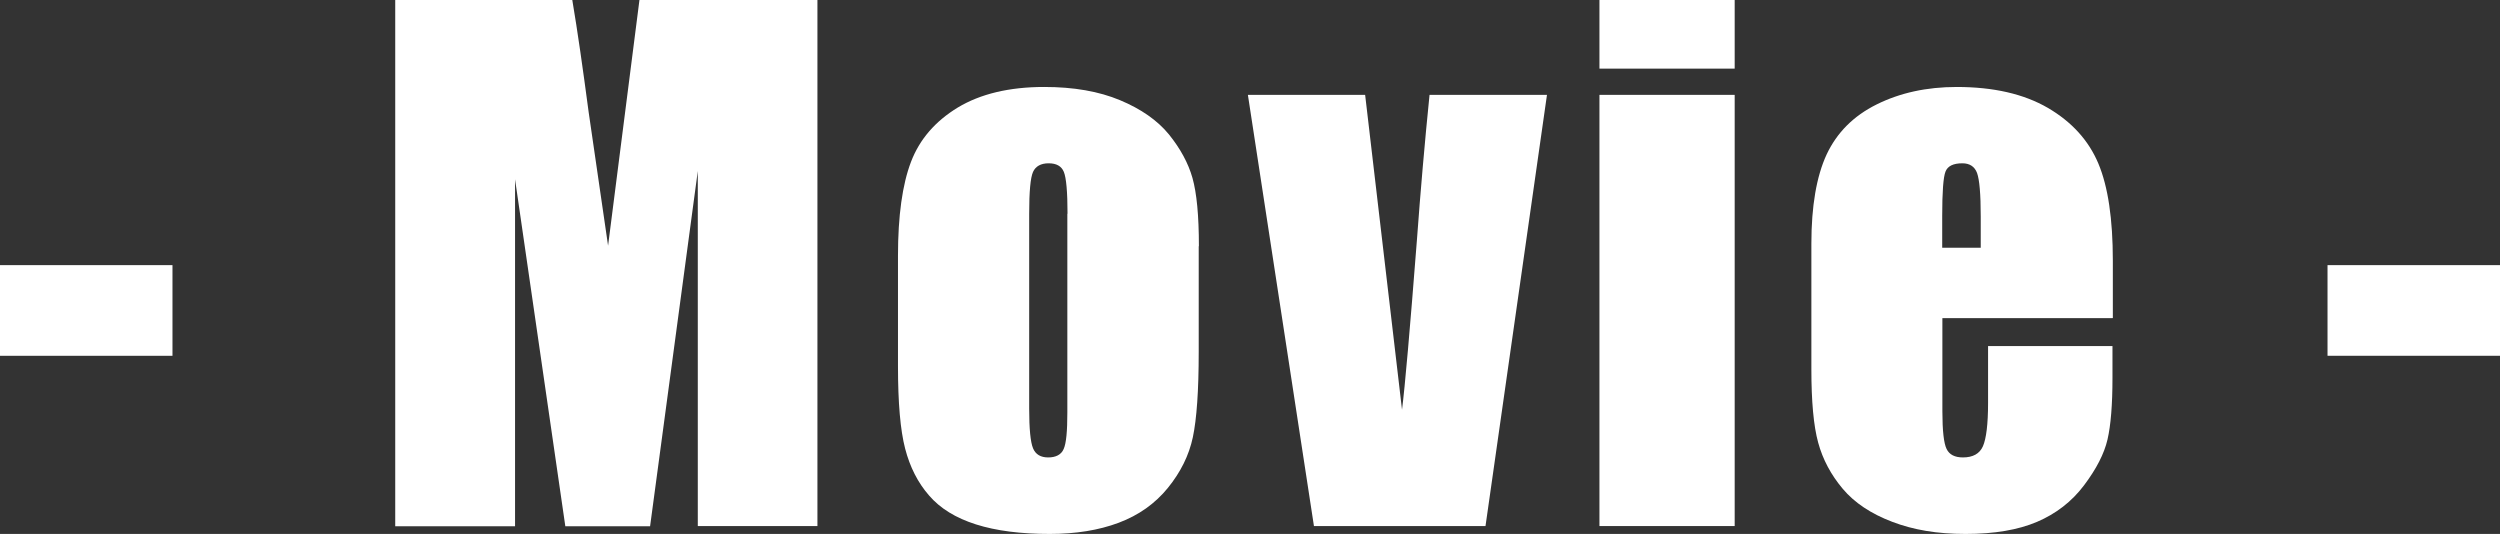 <?xml version="1.0" encoding="UTF-8"?>
<svg id="_レイヤー_2" data-name="レイヤー 2" xmlns="http://www.w3.org/2000/svg" viewBox="0 0 136.25 29.1">
  <rect x="0" y="0" width="136.25" height="29.1" fill="#333333" stroke="none"/>
  <defs>
    <style>
      .cls-1 {
        fill: #fff;
      }
    </style>
  </defs>
  <g id="PC">
    <g id="_実台振動実験" data-name="実台振動実験">
      <g>
        <path class="cls-1" d="M9.4,14.45v4.94H0v-4.94h9.4Z"/>
        <path class="cls-1" d="M44.55,0v28.67h-6.52V9.32s-2.6,19.36-2.6,19.36h-4.62l-2.74-18.91v18.91h-6.53V0h9.65c.29,1.72.58,3.76.89,6.1l1.06,7.29,1.71-13.39h9.7Z"/>
        <path class="cls-1" d="M65.33,13.42v5.76c0,2.11-.11,3.66-.32,4.65-.21.99-.67,1.91-1.36,2.76-.7.86-1.59,1.49-2.68,1.9-1.09.41-2.35.61-3.76.61-1.58,0-2.92-.17-4.02-.52-1.1-.35-1.95-.87-2.56-1.58-.61-.7-1.04-1.55-1.3-2.55s-.39-2.49-.39-4.49v-6.02c0-2.18.24-3.89.71-5.12.47-1.23,1.32-2.21,2.55-2.96,1.23-.74,2.8-1.12,4.71-1.12,1.61,0,2.98.24,4.13.72,1.15.48,2.04,1.1,2.67,1.87.62.77,1.05,1.56,1.28,2.37.23.82.35,2.05.35,3.72ZM58.18,11.65c0-1.2-.07-1.96-.2-2.28s-.41-.47-.83-.47-.71.16-.85.47-.21,1.07-.21,2.28v10.61c0,1.11.07,1.83.21,2.17.14.34.42.5.83.5s.71-.15.84-.46c.14-.31.2-.97.2-1.98v-10.84Z"/>
        <path class="cls-1" d="M84.31,5.17l-3.35,23.5h-9.35l-3.6-23.5h6.39l2.01,17.16c.16-1.26.43-4.34.81-9.22.2-2.73.43-5.37.69-7.94h6.39Z"/>
        <path class="cls-1" d="M94.54,0v3.74h-7.37V0h7.37ZM94.54,5.17v23.5h-7.37V5.17h7.37Z"/>
        <path class="cls-1" d="M115.12,17.34h-9.26v5.08c0,1.06.08,1.75.23,2.05.15.31.45.46.89.46.54,0,.91-.2,1.09-.61.18-.41.28-1.2.28-2.36v-3.1h6.78v1.74c0,1.45-.09,2.57-.27,3.35s-.61,1.61-1.28,2.5-1.53,1.55-2.56,1.99c-1.03.44-2.33.66-3.89.66s-2.85-.22-4-.66c-1.16-.44-2.06-1.04-2.7-1.8-.64-.76-1.09-1.6-1.34-2.52-.25-.91-.37-2.25-.37-3.99v-6.85c0-2.05.28-3.67.83-4.86.56-1.19,1.46-2.1,2.73-2.73s2.72-.95,4.36-.95c2.01,0,3.66.38,4.97,1.14,1.3.76,2.22,1.77,2.75,3.03.53,1.26.79,3.03.79,5.3v3.12ZM107.95,13.51v-1.72c0-1.22-.07-2-.2-2.36-.13-.35-.4-.53-.8-.53-.5,0-.8.15-.92.45-.12.3-.18,1.11-.18,2.43v1.72h2.09Z"/>
        <path class="cls-1" d="M136.25,14.45v4.94h-9.4v-4.94h9.4Z"/>
      </g>
    </g>
  </g>
</svg>